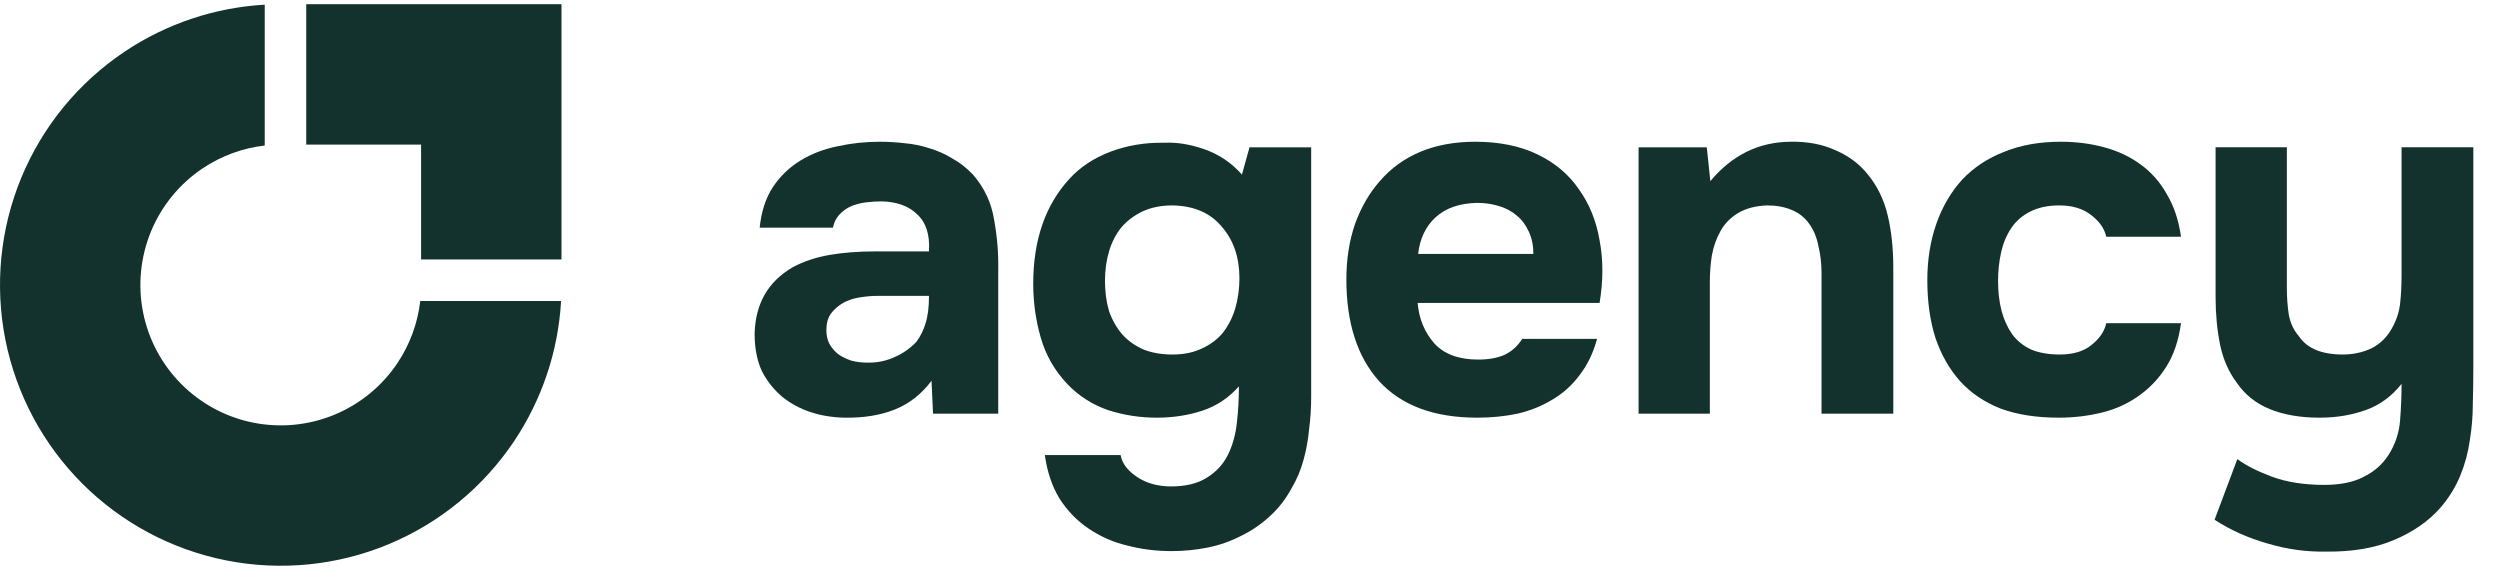 <svg width="138" height="32" viewBox="0 0 138 32" fill="none" xmlns="http://www.w3.org/2000/svg">
<path d="M131.841 25.12C132.213 24.544 132.427 23.911 132.483 23.223C132.538 22.535 132.566 21.856 132.566 21.187C132.027 21.875 131.367 22.358 130.586 22.637C129.804 22.916 128.958 23.056 128.047 23.056C126.987 23.056 126.066 22.898 125.285 22.581C124.522 22.265 123.918 21.782 123.472 21.131C123.025 20.536 122.718 19.838 122.551 19.038C122.384 18.22 122.3 17.337 122.3 16.388V8.13H126.234V15.914C126.234 16.416 126.271 16.909 126.345 17.392C126.438 17.857 126.624 18.248 126.903 18.564C127.349 19.234 128.158 19.569 129.33 19.569C129.888 19.569 130.409 19.457 130.892 19.234C131.376 18.992 131.757 18.62 132.036 18.118C132.278 17.69 132.427 17.244 132.483 16.779C132.538 16.295 132.566 15.774 132.566 15.216V8.13H136.528V20.21C136.528 20.88 136.519 21.568 136.5 22.275C136.5 22.963 136.444 23.642 136.333 24.311C136.24 24.981 136.063 25.632 135.803 26.264C135.542 26.896 135.179 27.482 134.714 28.022C134.064 28.765 133.208 29.361 132.148 29.807C131.106 30.253 129.851 30.467 128.382 30.449C127.303 30.467 126.234 30.319 125.173 30.002C124.113 29.705 123.137 29.268 122.244 28.691L123.5 25.343C123.983 25.697 124.625 26.022 125.425 26.32C126.243 26.617 127.201 26.766 128.298 26.766C129.191 26.766 129.916 26.617 130.474 26.32C131.051 26.041 131.506 25.641 131.841 25.12Z" fill="#13322E"/>
<path d="M113.697 19.569C114.441 19.569 115.027 19.392 115.455 19.039C115.901 18.685 116.171 18.285 116.264 17.839H120.392C120.262 18.788 119.993 19.587 119.583 20.238C119.174 20.889 118.663 21.429 118.049 21.856C117.454 22.284 116.775 22.591 116.012 22.777C115.25 22.963 114.459 23.056 113.641 23.056C112.414 23.056 111.344 22.889 110.433 22.554C109.54 22.2 108.796 21.698 108.201 21.047C107.606 20.378 107.15 19.578 106.834 18.648C106.536 17.7 106.388 16.64 106.388 15.468C106.388 14.333 106.555 13.292 106.89 12.343C107.225 11.395 107.699 10.586 108.313 9.916C108.945 9.247 109.717 8.735 110.628 8.382C111.54 8.01 112.581 7.824 113.753 7.824C114.608 7.824 115.408 7.926 116.152 8.131C116.914 8.335 117.584 8.651 118.161 9.079C118.756 9.507 119.239 10.056 119.611 10.725C120.002 11.376 120.262 12.157 120.392 13.069H116.264C116.171 12.622 115.892 12.222 115.427 11.869C114.98 11.516 114.394 11.339 113.669 11.339C113.055 11.339 112.525 11.45 112.079 11.674C111.632 11.897 111.279 12.204 111.019 12.594C110.758 12.985 110.572 13.431 110.461 13.933C110.349 14.435 110.293 14.966 110.293 15.524C110.293 16.119 110.358 16.667 110.489 17.169C110.619 17.653 110.814 18.081 111.075 18.453C111.335 18.806 111.679 19.085 112.107 19.29C112.553 19.476 113.083 19.569 113.697 19.569Z" fill="#13322E"/>
<path d="M94.411 10C95.601 8.568 97.07 7.842 98.819 7.824C99.767 7.805 100.604 7.963 101.329 8.298C102.055 8.614 102.641 9.051 103.087 9.609C103.626 10.26 103.998 11.023 104.203 11.897C104.407 12.752 104.51 13.71 104.51 14.77V22.833H100.548V15.077C100.548 14.556 100.492 14.064 100.381 13.599C100.288 13.115 100.12 12.706 99.879 12.371C99.637 12.018 99.311 11.757 98.902 11.59C98.512 11.423 98.065 11.339 97.563 11.339C96.931 11.357 96.391 11.497 95.945 11.757C95.517 12.018 95.192 12.352 94.969 12.762C94.746 13.152 94.587 13.599 94.494 14.101C94.42 14.584 94.383 15.077 94.383 15.579V22.833H90.449V8.131H94.215L94.411 10Z" fill="#13322E"/>
<path d="M81.602 19.848C82.16 19.848 82.634 19.764 83.025 19.597C83.434 19.411 83.768 19.113 84.029 18.704H88.158C87.953 19.466 87.637 20.127 87.209 20.685C86.8 21.243 86.298 21.698 85.703 22.052C85.126 22.405 84.484 22.665 83.778 22.833C83.071 22.982 82.327 23.056 81.546 23.056C79.165 23.056 77.361 22.386 76.134 21.047C74.925 19.708 74.32 17.83 74.32 15.412C74.32 14.315 74.478 13.301 74.795 12.371C75.129 11.441 75.594 10.641 76.189 9.972C76.785 9.284 77.519 8.754 78.393 8.382C79.286 8.01 80.3 7.824 81.434 7.824C82.755 7.824 83.899 8.056 84.866 8.521C85.833 8.986 86.595 9.628 87.153 10.446C87.73 11.246 88.111 12.185 88.297 13.264C88.502 14.342 88.502 15.496 88.297 16.723H78.254C78.328 17.597 78.635 18.341 79.174 18.955C79.714 19.55 80.523 19.848 81.602 19.848ZM84.642 14.017C84.642 13.552 84.559 13.143 84.391 12.79C84.224 12.418 84.001 12.12 83.722 11.897C83.443 11.655 83.108 11.478 82.718 11.367C82.346 11.255 81.955 11.199 81.546 11.199C80.56 11.218 79.788 11.488 79.23 12.008C78.691 12.511 78.375 13.18 78.282 14.017H84.642Z" fill="#13322E"/>
<path d="M68.388 21.326C67.83 21.959 67.161 22.405 66.379 22.666C65.598 22.926 64.752 23.056 63.841 23.056C62.929 23.056 62.037 22.917 61.163 22.638C60.307 22.34 59.563 21.866 58.931 21.215C58.224 20.471 57.731 19.615 57.452 18.648C57.173 17.681 57.034 16.686 57.034 15.663C57.034 13.245 57.703 11.311 59.042 9.86C59.619 9.228 60.363 8.735 61.274 8.382C62.204 8.028 63.199 7.861 64.259 7.88C64.947 7.842 65.691 7.963 66.491 8.242C67.291 8.521 67.979 8.986 68.555 9.637L68.974 8.131H72.377V21.912C72.377 22.507 72.34 23.093 72.266 23.67C72.21 24.265 72.108 24.832 71.959 25.372C71.81 25.93 71.587 26.46 71.29 26.962C70.955 27.576 70.546 28.096 70.062 28.524C69.597 28.952 69.076 29.305 68.5 29.584C67.923 29.882 67.309 30.096 66.659 30.226C66.007 30.356 65.347 30.421 64.678 30.421C63.822 30.421 63.004 30.319 62.223 30.114C61.442 29.928 60.725 29.612 60.075 29.166C59.442 28.738 58.912 28.189 58.484 27.52C58.075 26.85 57.806 26.05 57.675 25.12H61.86C61.934 25.567 62.232 25.967 62.753 26.32C63.273 26.674 63.906 26.85 64.65 26.85C65.45 26.85 66.1 26.692 66.603 26.376C67.123 26.06 67.514 25.641 67.774 25.12C68.035 24.6 68.202 24.005 68.276 23.335C68.351 22.666 68.388 21.996 68.388 21.326ZM64.734 19.569C65.347 19.569 65.887 19.457 66.352 19.234C66.835 19.011 67.226 18.713 67.523 18.341C67.821 17.951 68.044 17.504 68.193 17.002C68.342 16.482 68.416 15.933 68.416 15.356C68.416 14.203 68.091 13.255 67.44 12.511C66.807 11.748 65.896 11.357 64.706 11.339C64.092 11.339 63.543 11.45 63.06 11.674C62.595 11.897 62.204 12.194 61.888 12.566C61.59 12.938 61.367 13.376 61.218 13.878C61.07 14.38 60.995 14.919 60.995 15.496C60.995 16.11 61.07 16.667 61.218 17.17C61.386 17.653 61.627 18.081 61.944 18.453C62.26 18.806 62.651 19.085 63.115 19.29C63.58 19.476 64.12 19.569 64.734 19.569Z" fill="#13322E"/>
<path d="M51.419 21.019C50.861 21.763 50.182 22.293 49.383 22.61C48.583 22.926 47.653 23.075 46.593 23.056C45.235 23.019 44.1 22.637 43.189 21.912C42.706 21.503 42.324 21.019 42.045 20.462C41.785 19.885 41.655 19.206 41.655 18.425C41.673 17.625 41.85 16.918 42.185 16.305C42.538 15.672 43.068 15.152 43.775 14.742C44.37 14.426 45.04 14.203 45.784 14.073C46.546 13.943 47.374 13.878 48.267 13.878H51.28C51.335 12.966 51.121 12.287 50.638 11.841C50.173 11.376 49.513 11.134 48.657 11.116C48.378 11.116 48.09 11.134 47.792 11.171C47.495 11.209 47.216 11.283 46.955 11.395C46.714 11.506 46.5 11.664 46.314 11.869C46.146 12.055 46.035 12.287 45.979 12.566H41.934C42.027 11.674 42.269 10.93 42.659 10.335C43.068 9.721 43.58 9.228 44.194 8.856C44.807 8.484 45.486 8.224 46.23 8.075C46.993 7.907 47.774 7.824 48.574 7.824C49.02 7.824 49.475 7.852 49.941 7.907C50.405 7.945 50.861 8.038 51.307 8.186C51.754 8.317 52.172 8.503 52.563 8.744C52.972 8.968 53.353 9.265 53.707 9.637C54.339 10.362 54.73 11.199 54.878 12.148C55.046 13.078 55.12 13.989 55.102 14.882V22.833H51.503L51.419 21.019ZM51.28 16.333H48.406C48.127 16.333 47.811 16.36 47.458 16.416C47.104 16.472 46.797 16.574 46.537 16.723C46.276 16.872 46.053 17.067 45.867 17.309C45.7 17.551 45.616 17.848 45.616 18.202C45.616 18.499 45.672 18.76 45.784 18.983C45.914 19.206 46.072 19.392 46.258 19.541C46.462 19.69 46.704 19.811 46.983 19.904C47.262 19.978 47.541 20.015 47.82 20.015C48.36 20.034 48.862 19.941 49.327 19.736C49.81 19.532 50.229 19.243 50.582 18.871C50.805 18.574 50.973 18.239 51.084 17.867C51.215 17.476 51.28 16.965 51.28 16.333Z" fill="#13322E"/>
<path fill-rule="evenodd" clip-rule="evenodd" d="M30.972 16.617C30.815 19.371 29.924 22.039 28.386 24.342C26.683 26.891 24.262 28.877 21.43 30.05C18.598 31.223 15.482 31.53 12.475 30.932C9.469 30.334 6.707 28.858 4.54 26.691C2.372 24.523 0.896 21.762 0.298 18.755C-0.3 15.748 0.007 12.632 1.18 9.8C2.353 6.968 4.339 4.548 6.888 2.845C9.191 1.306 11.859 0.415 14.613 0.258V8.033C13.394 8.173 12.221 8.601 11.194 9.288C9.919 10.139 8.926 11.35 8.339 12.766C7.753 14.182 7.599 15.74 7.898 17.243C8.197 18.746 8.935 20.127 10.019 21.211C11.103 22.295 12.484 23.033 13.987 23.332C15.49 23.631 17.048 23.477 18.464 22.891C19.88 22.304 21.091 21.311 21.942 20.037C22.629 19.009 23.057 17.836 23.198 16.617H30.972Z" fill="#13322E"/>
<path fill-rule="evenodd" clip-rule="evenodd" d="M23.244 0.232H16.904V7.982H23.244V14.322L30.994 14.322L30.994 7.982H30.994V0.232H29.576H23.244Z" fill="#13322E"/>
</svg>

